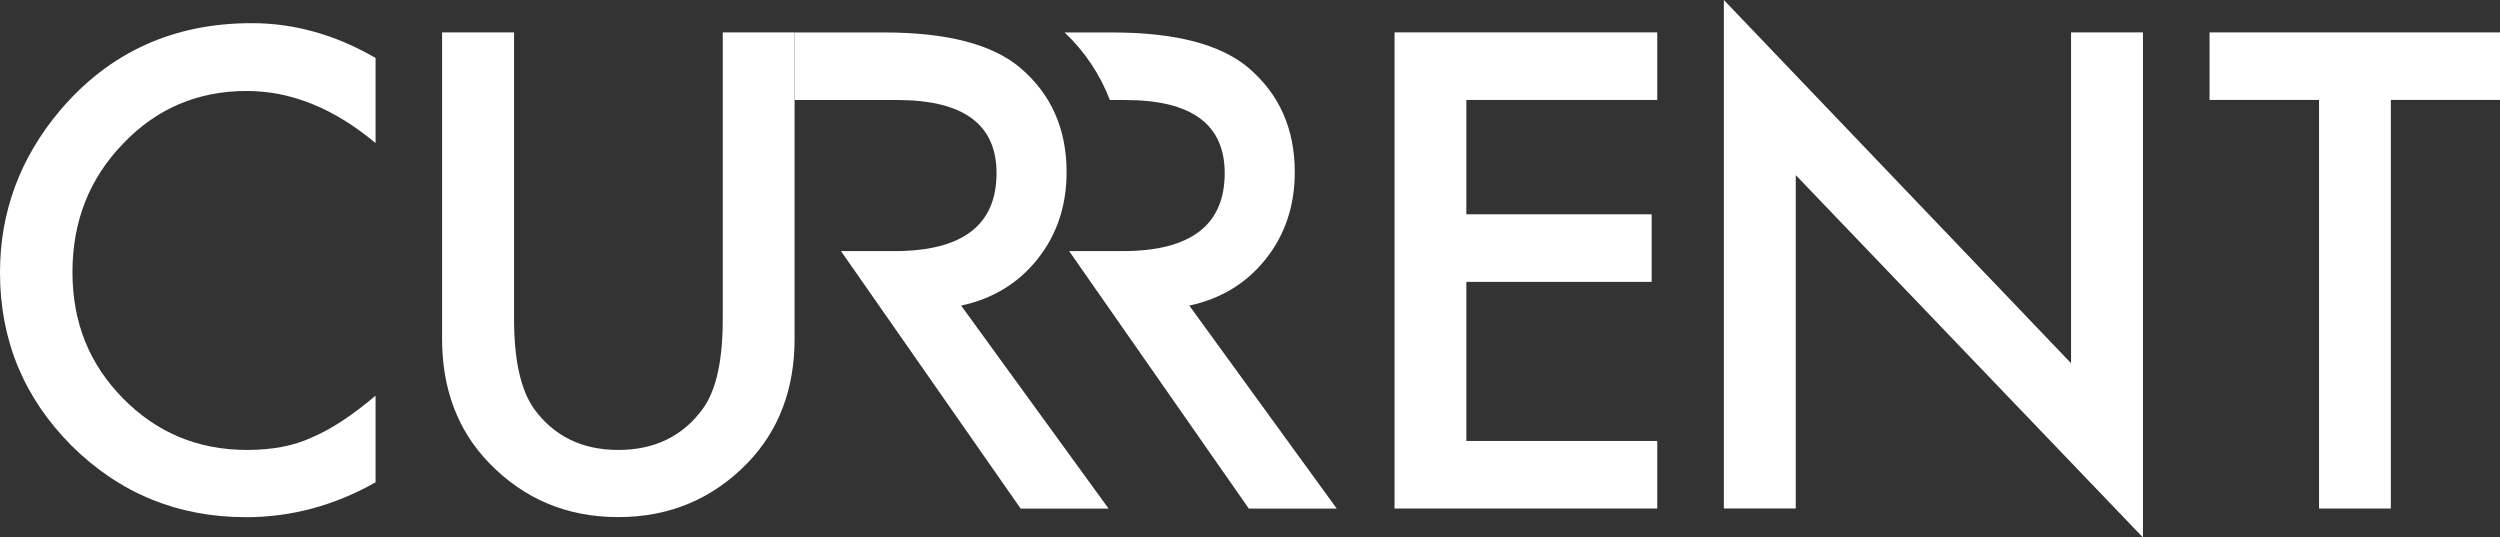 <?xml version="1.0" encoding="UTF-8"?>
<svg id="Layer_1" data-name="Layer 1" xmlns="http://www.w3.org/2000/svg" viewBox="0 0 311.93 67.06">
  <rect x="0" y="0" width="311.93" height="67.06" fill="#333333" stroke="none"/>
  <defs>
    <style>
      .cls-1 {
        fill: #fff;
        stroke-width: 0px;
      }
    </style>
  </defs>
  <path class="cls-1" d="m46.86,7.23v10.62c-5.18-4.33-10.54-6.5-16.08-6.5-6.1,0-11.25,2.19-15.43,6.58-4.21,4.36-6.31,9.7-6.31,16.01s2.1,11.49,6.31,15.77c4.21,4.28,9.36,6.43,15.47,6.43,3.16,0,5.83-.51,8.04-1.54,1.23-.51,2.51-1.21,3.83-2.08,1.32-.87,2.71-1.92,4.17-3.15v10.81c-5.13,2.9-10.52,4.35-16.16,4.35-8.49,0-15.74-2.96-21.74-8.89C2.99,49.66,0,42.45,0,34.01c0-7.57,2.5-14.31,7.5-20.24C13.66,6.52,21.62,2.89,31.4,2.89c5.33,0,10.49,1.45,15.47,4.35Z"/>
  <path class="cls-1" d="m206.78,12.47h-23.82v14.27h23.12v8.43h-23.12v19.85h23.82v8.43h-32.78V4.04h32.78v8.43Z"/>
  <path class="cls-1" d="m215.09,63.44V0l43.32,45.32V4.04h8.97v63.02l-43.32-45.21v41.59h-8.96Z"/>
  <path class="cls-1" d="m298.31,12.47v50.98h-8.96V12.47h-13.66V4.04h36.24v8.43h-13.62Z"/>
  <g>
    <path class="cls-1" d="m64.14,4.04v35.78c0,5.1.83,8.84,2.5,11.2,2.49,3.41,5.99,5.12,10.5,5.12s8.05-1.71,10.54-5.12c1.67-2.28,2.5-6.01,2.5-11.2V4.04h8.96v38.24c0,6.26-1.95,11.41-5.85,15.47-4.39,4.52-9.77,6.77-16.16,6.77s-11.76-2.26-16.12-6.77c-3.9-4.05-5.85-9.21-5.85-15.47V4.04h8.96Z"/>
    <path class="cls-1" d="m119.92,38.13c3.95-.85,7.13-2.78,9.54-5.81,2.41-3.03,3.62-6.64,3.62-10.85,0-5.39-1.92-9.72-5.77-13-3.49-2.95-9.16-4.42-17.01-4.42h-11.16v8.43h12.81c8.26,0,12.39,3.04,12.39,9.12,0,6.49-4.25,9.73-12.73,9.73h-6.68l5.45,7.81,16.97,24.32h10.97l-18.39-25.32Z"/>
    <path class="cls-1" d="m148.39,38.13c3.95-.85,7.13-2.78,9.54-5.81,2.41-3.03,3.62-6.64,3.62-10.85,0-5.39-1.92-9.72-5.77-13-3.49-2.95-9.16-4.42-17.01-4.42h-5.93c2.54,2.42,4.42,5.25,5.64,8.43h1.94c8.26,0,12.39,3.04,12.39,9.12,0,6.49-4.25,9.73-12.73,9.73h-6.68l5.45,7.81,16.97,24.32h10.97l-18.39-25.32Z"/>
  </g>
</svg>